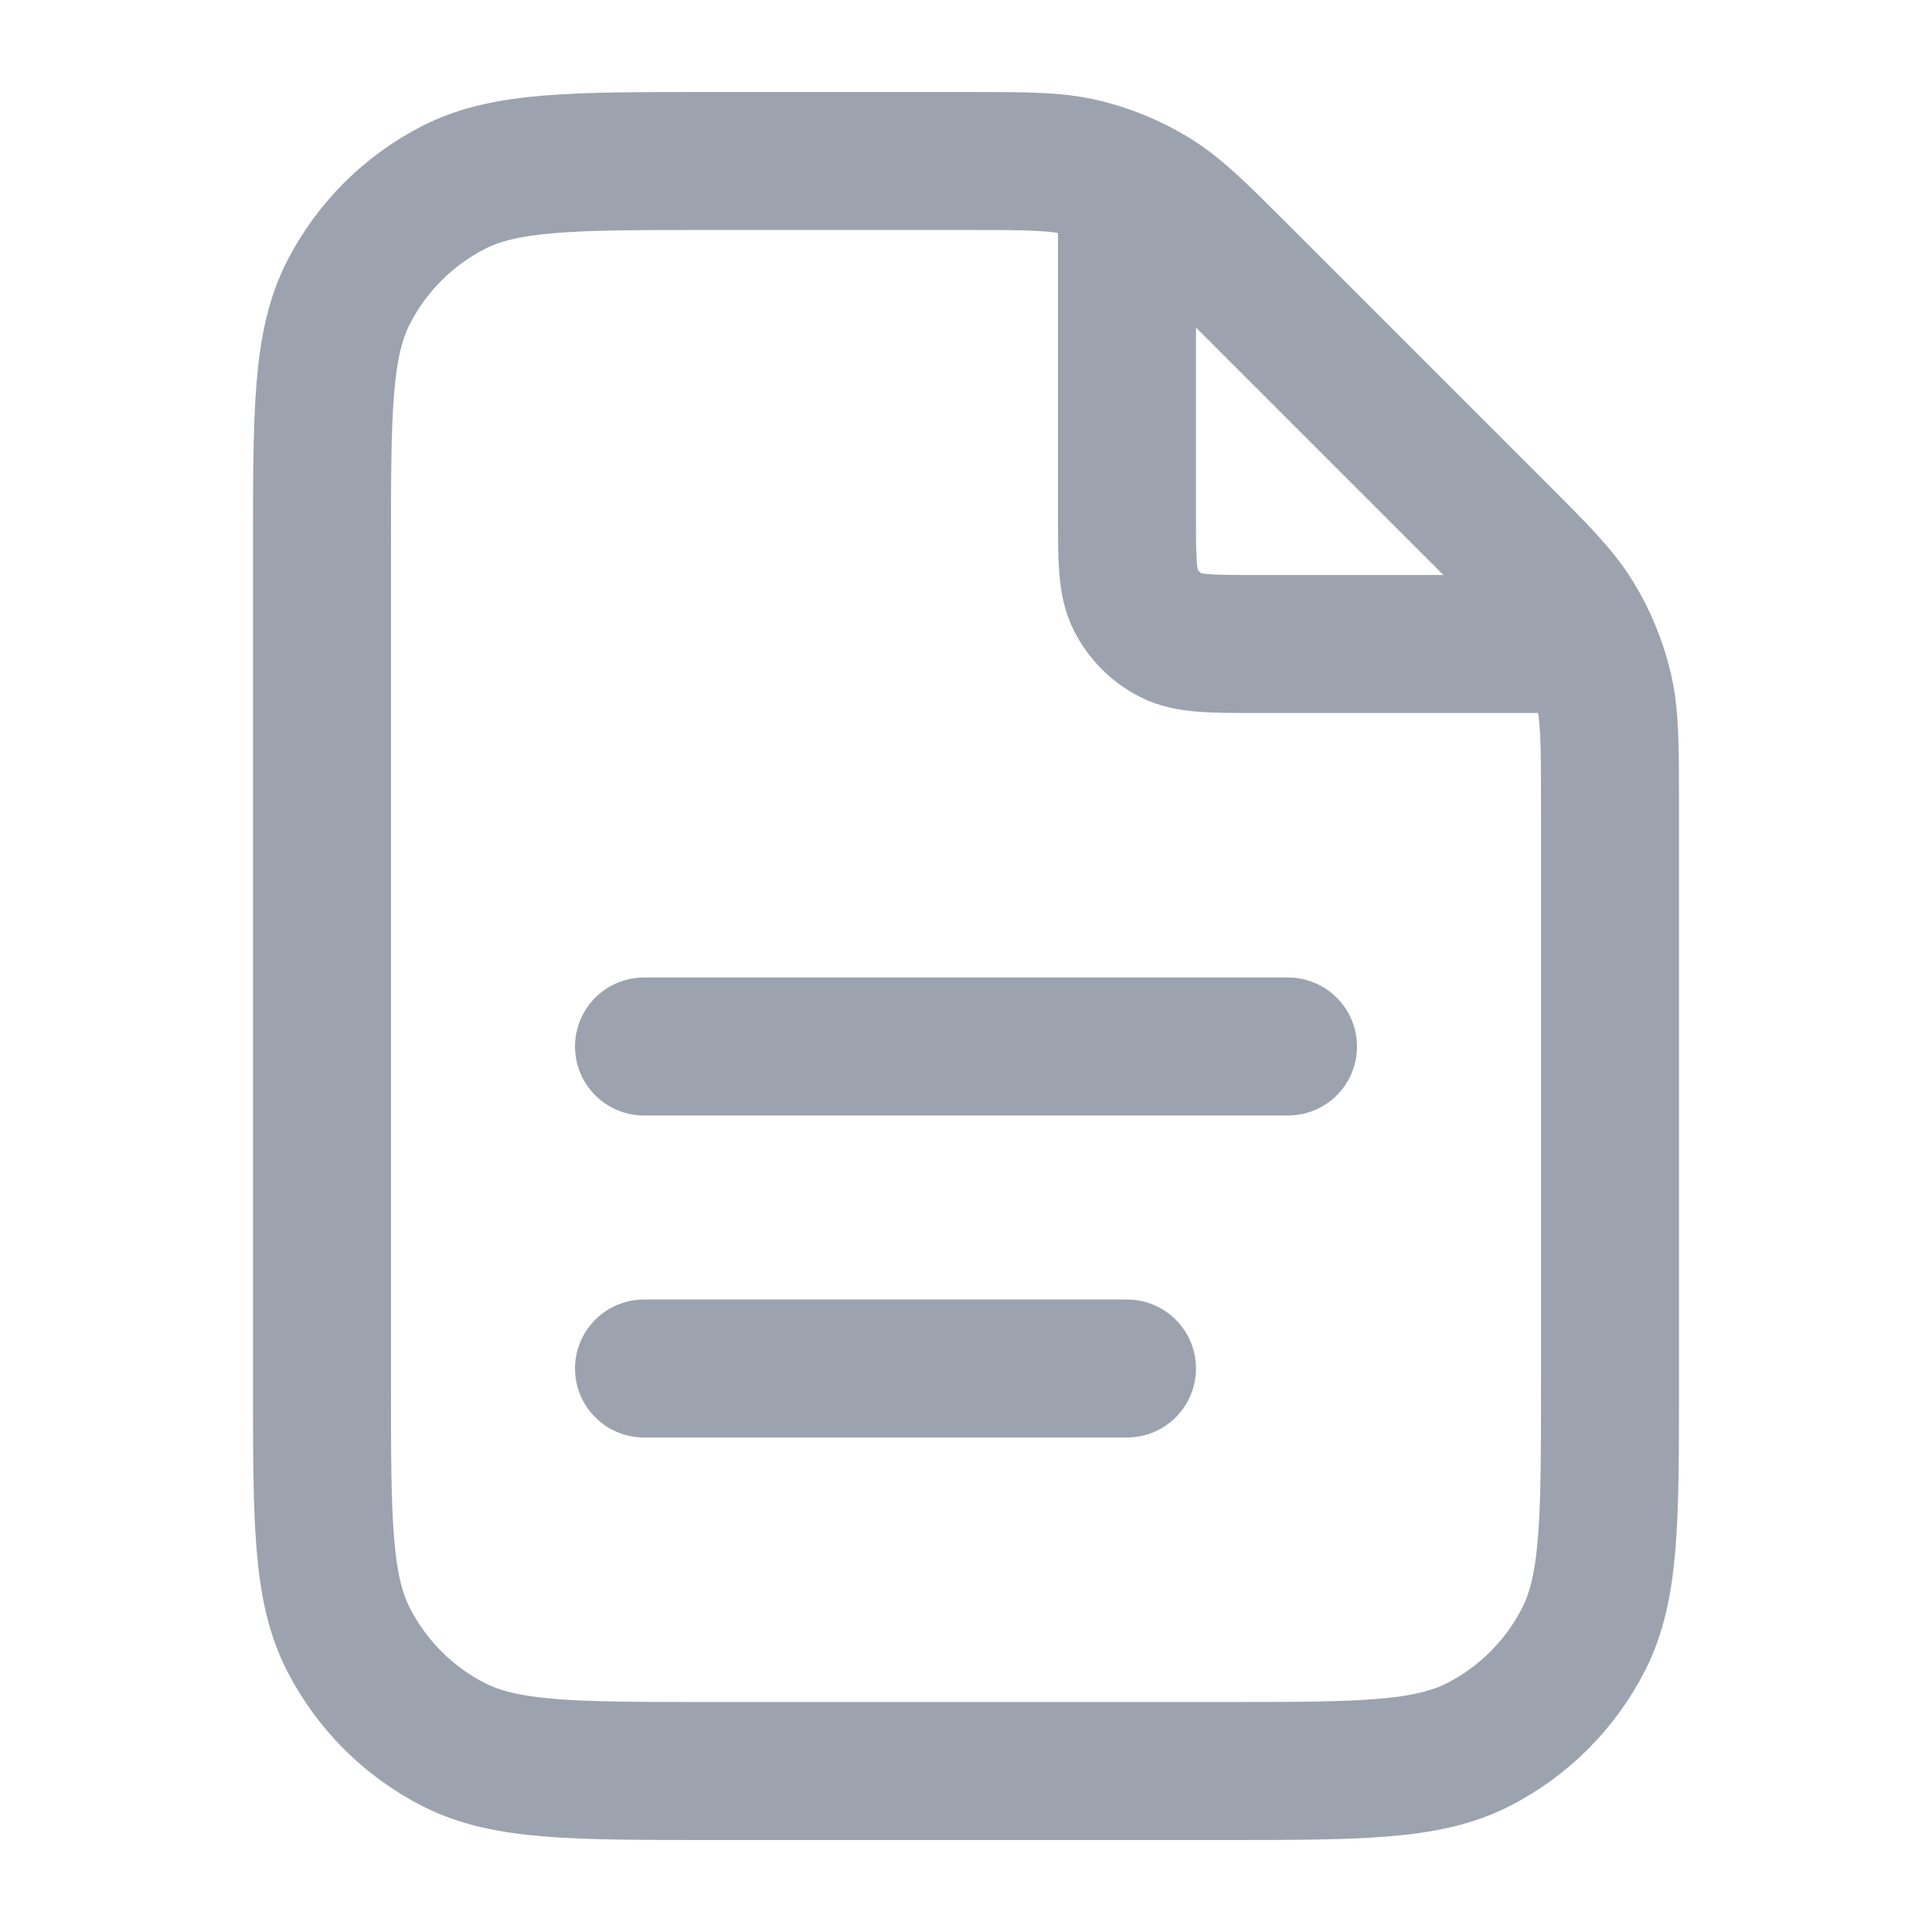 <svg width="36" height="36" viewBox="0 0 36 36" fill="none" xmlns="http://www.w3.org/2000/svg">
<path d="M21 3.404V9.6C21 10.44 21 10.86 21.163 11.181C21.307 11.463 21.537 11.693 21.819 11.837C22.14 12 22.56 12 23.4 12H29.596M21 25.5H12M24 19.5H12M30 14.982V25.8C30 28.32 30 29.58 29.509 30.543C29.078 31.39 28.39 32.078 27.543 32.51C26.58 33 25.32 33 22.8 33H13.2C10.68 33 9.42 33 8.457 32.51C7.61 32.078 6.922 31.39 6.49 30.543C6 29.58 6 28.32 6 25.8V10.2C6 7.68 6 6.42 6.49 5.457C6.922 4.61 7.61 3.922 8.457 3.49C9.42 3 10.68 3 13.2 3H18.018C19.118 3 19.669 3 20.186 3.124C20.646 3.235 21.085 3.416 21.487 3.663C21.941 3.941 22.331 4.331 23.109 5.109L27.891 9.891C28.669 10.669 29.059 11.059 29.337 11.513C29.584 11.915 29.765 12.354 29.876 12.813C30 13.331 30 13.882 30 14.982Z" stroke="#9CA3AF" stroke-width="2.571" stroke-linecap="round" stroke-linejoin="round"/>
</svg>
